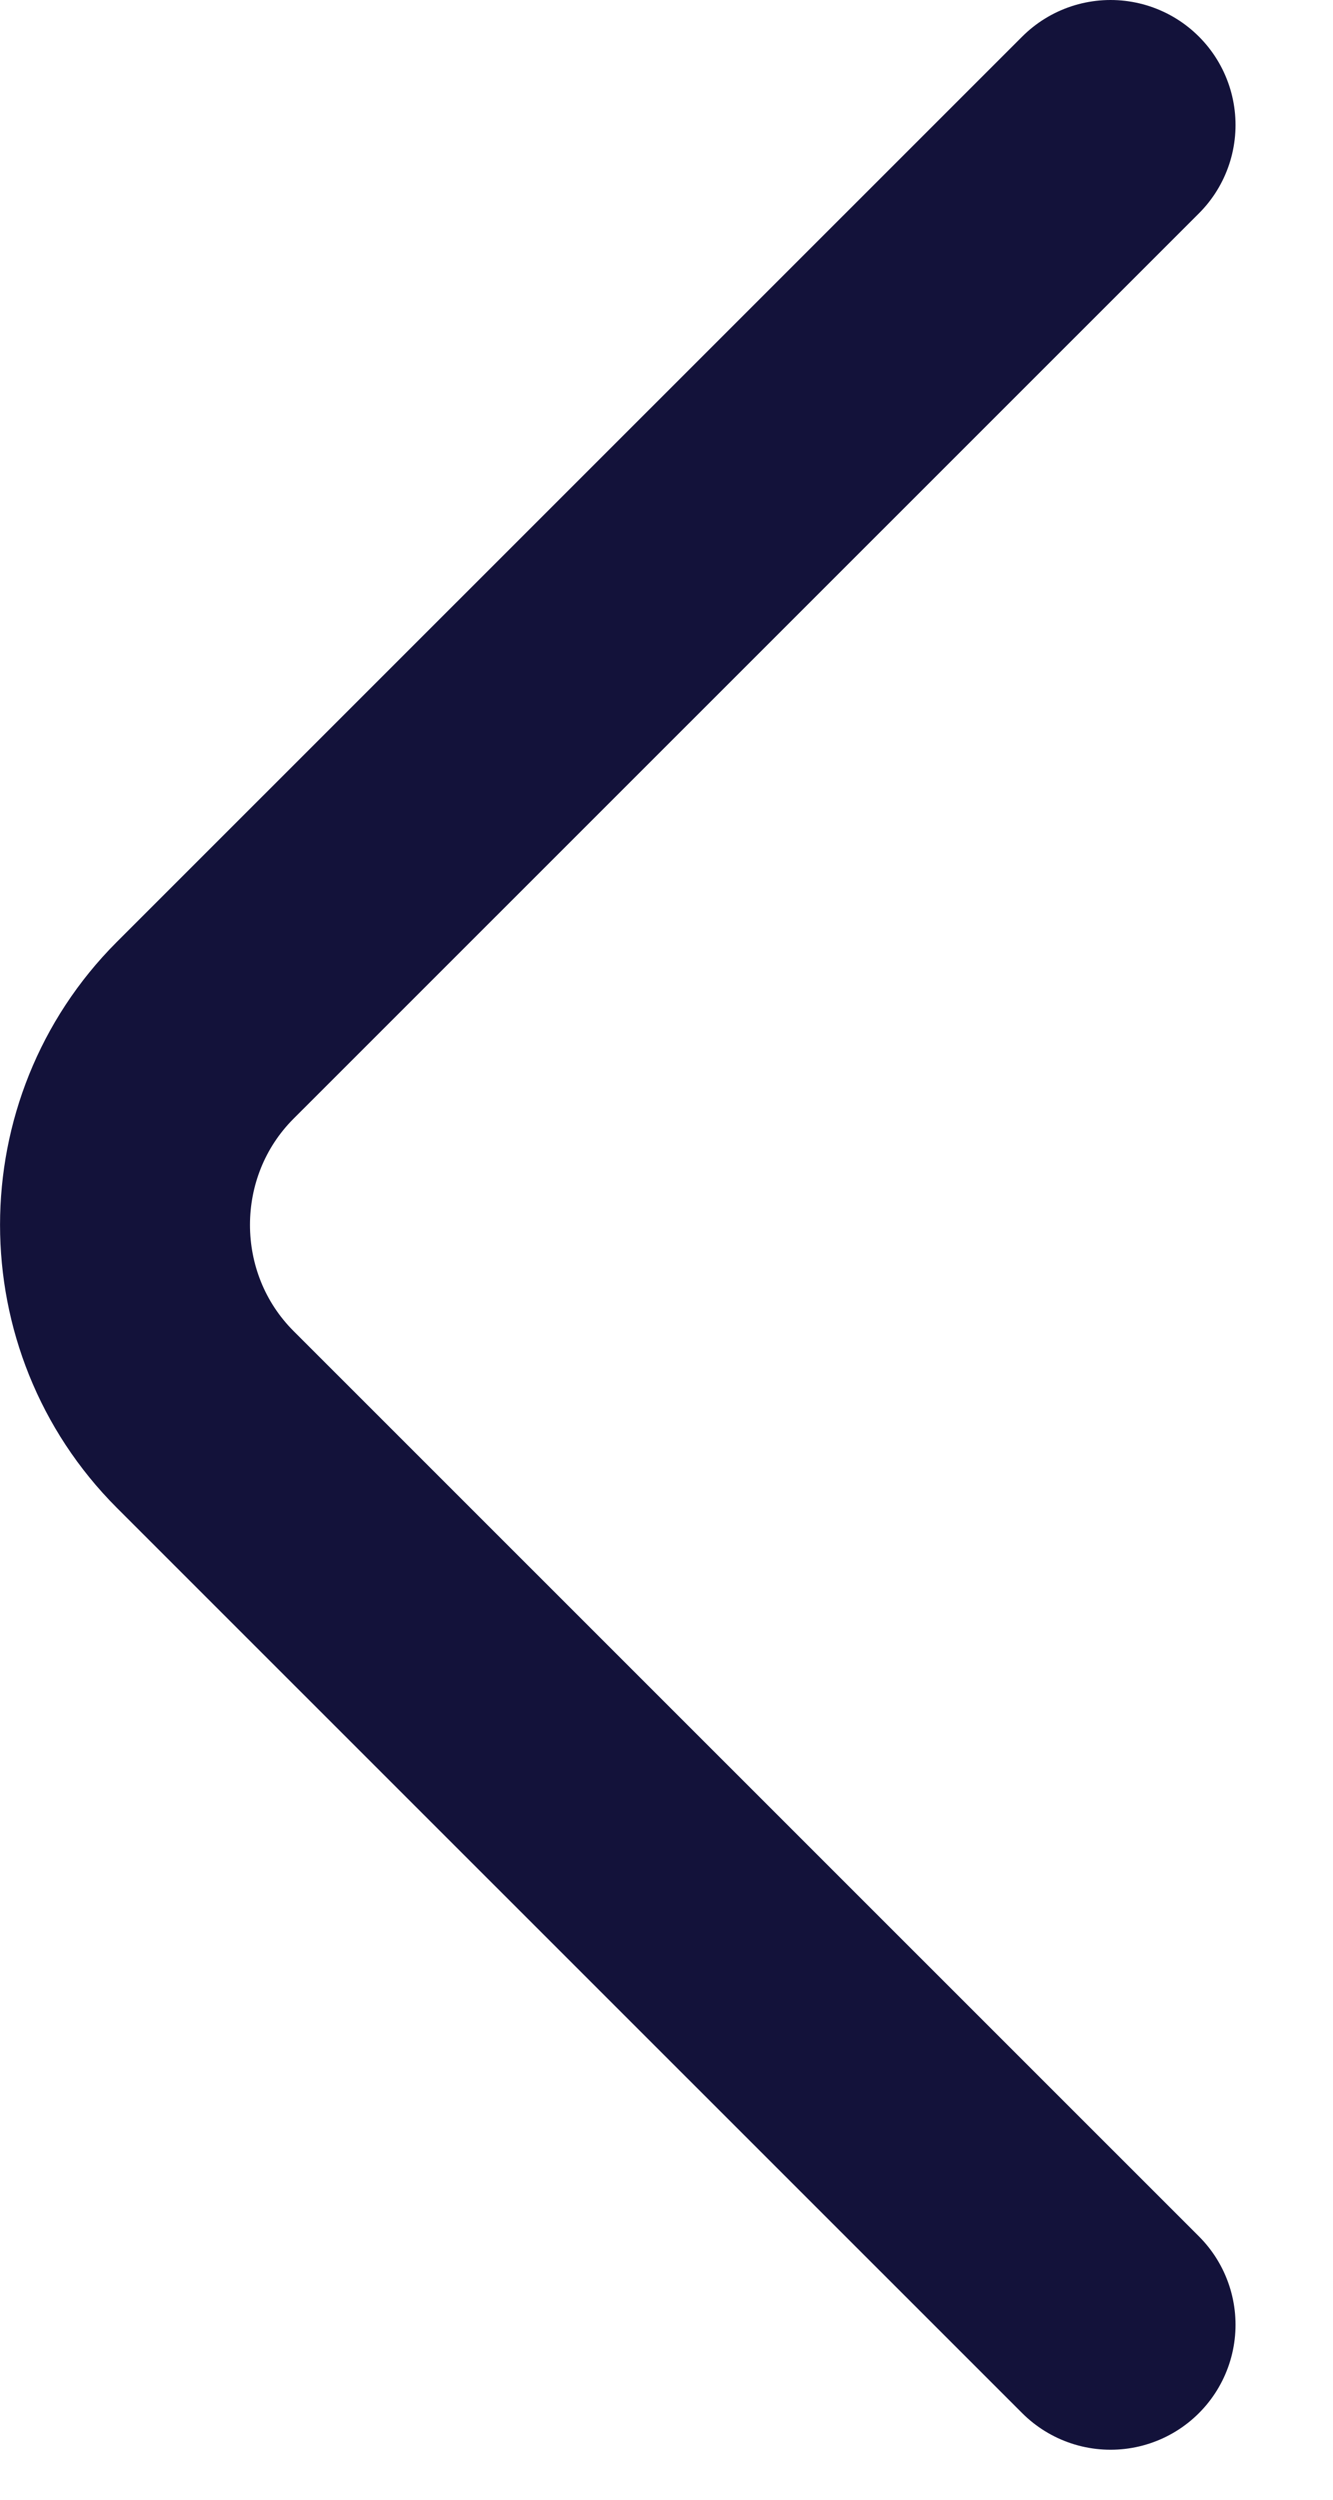 <svg width="8" height="15" viewBox="0 0 8 15" fill="none" xmlns="http://www.w3.org/2000/svg">
<path d="M6.665 13.95L1.231 8.517C0.59 7.875 0.59 6.825 1.231 6.183L6.665 0.75" stroke="#13123A" stroke-width="1.5" stroke-miterlimit="10" stroke-linecap="round" stroke-linejoin="round"/>
</svg>
